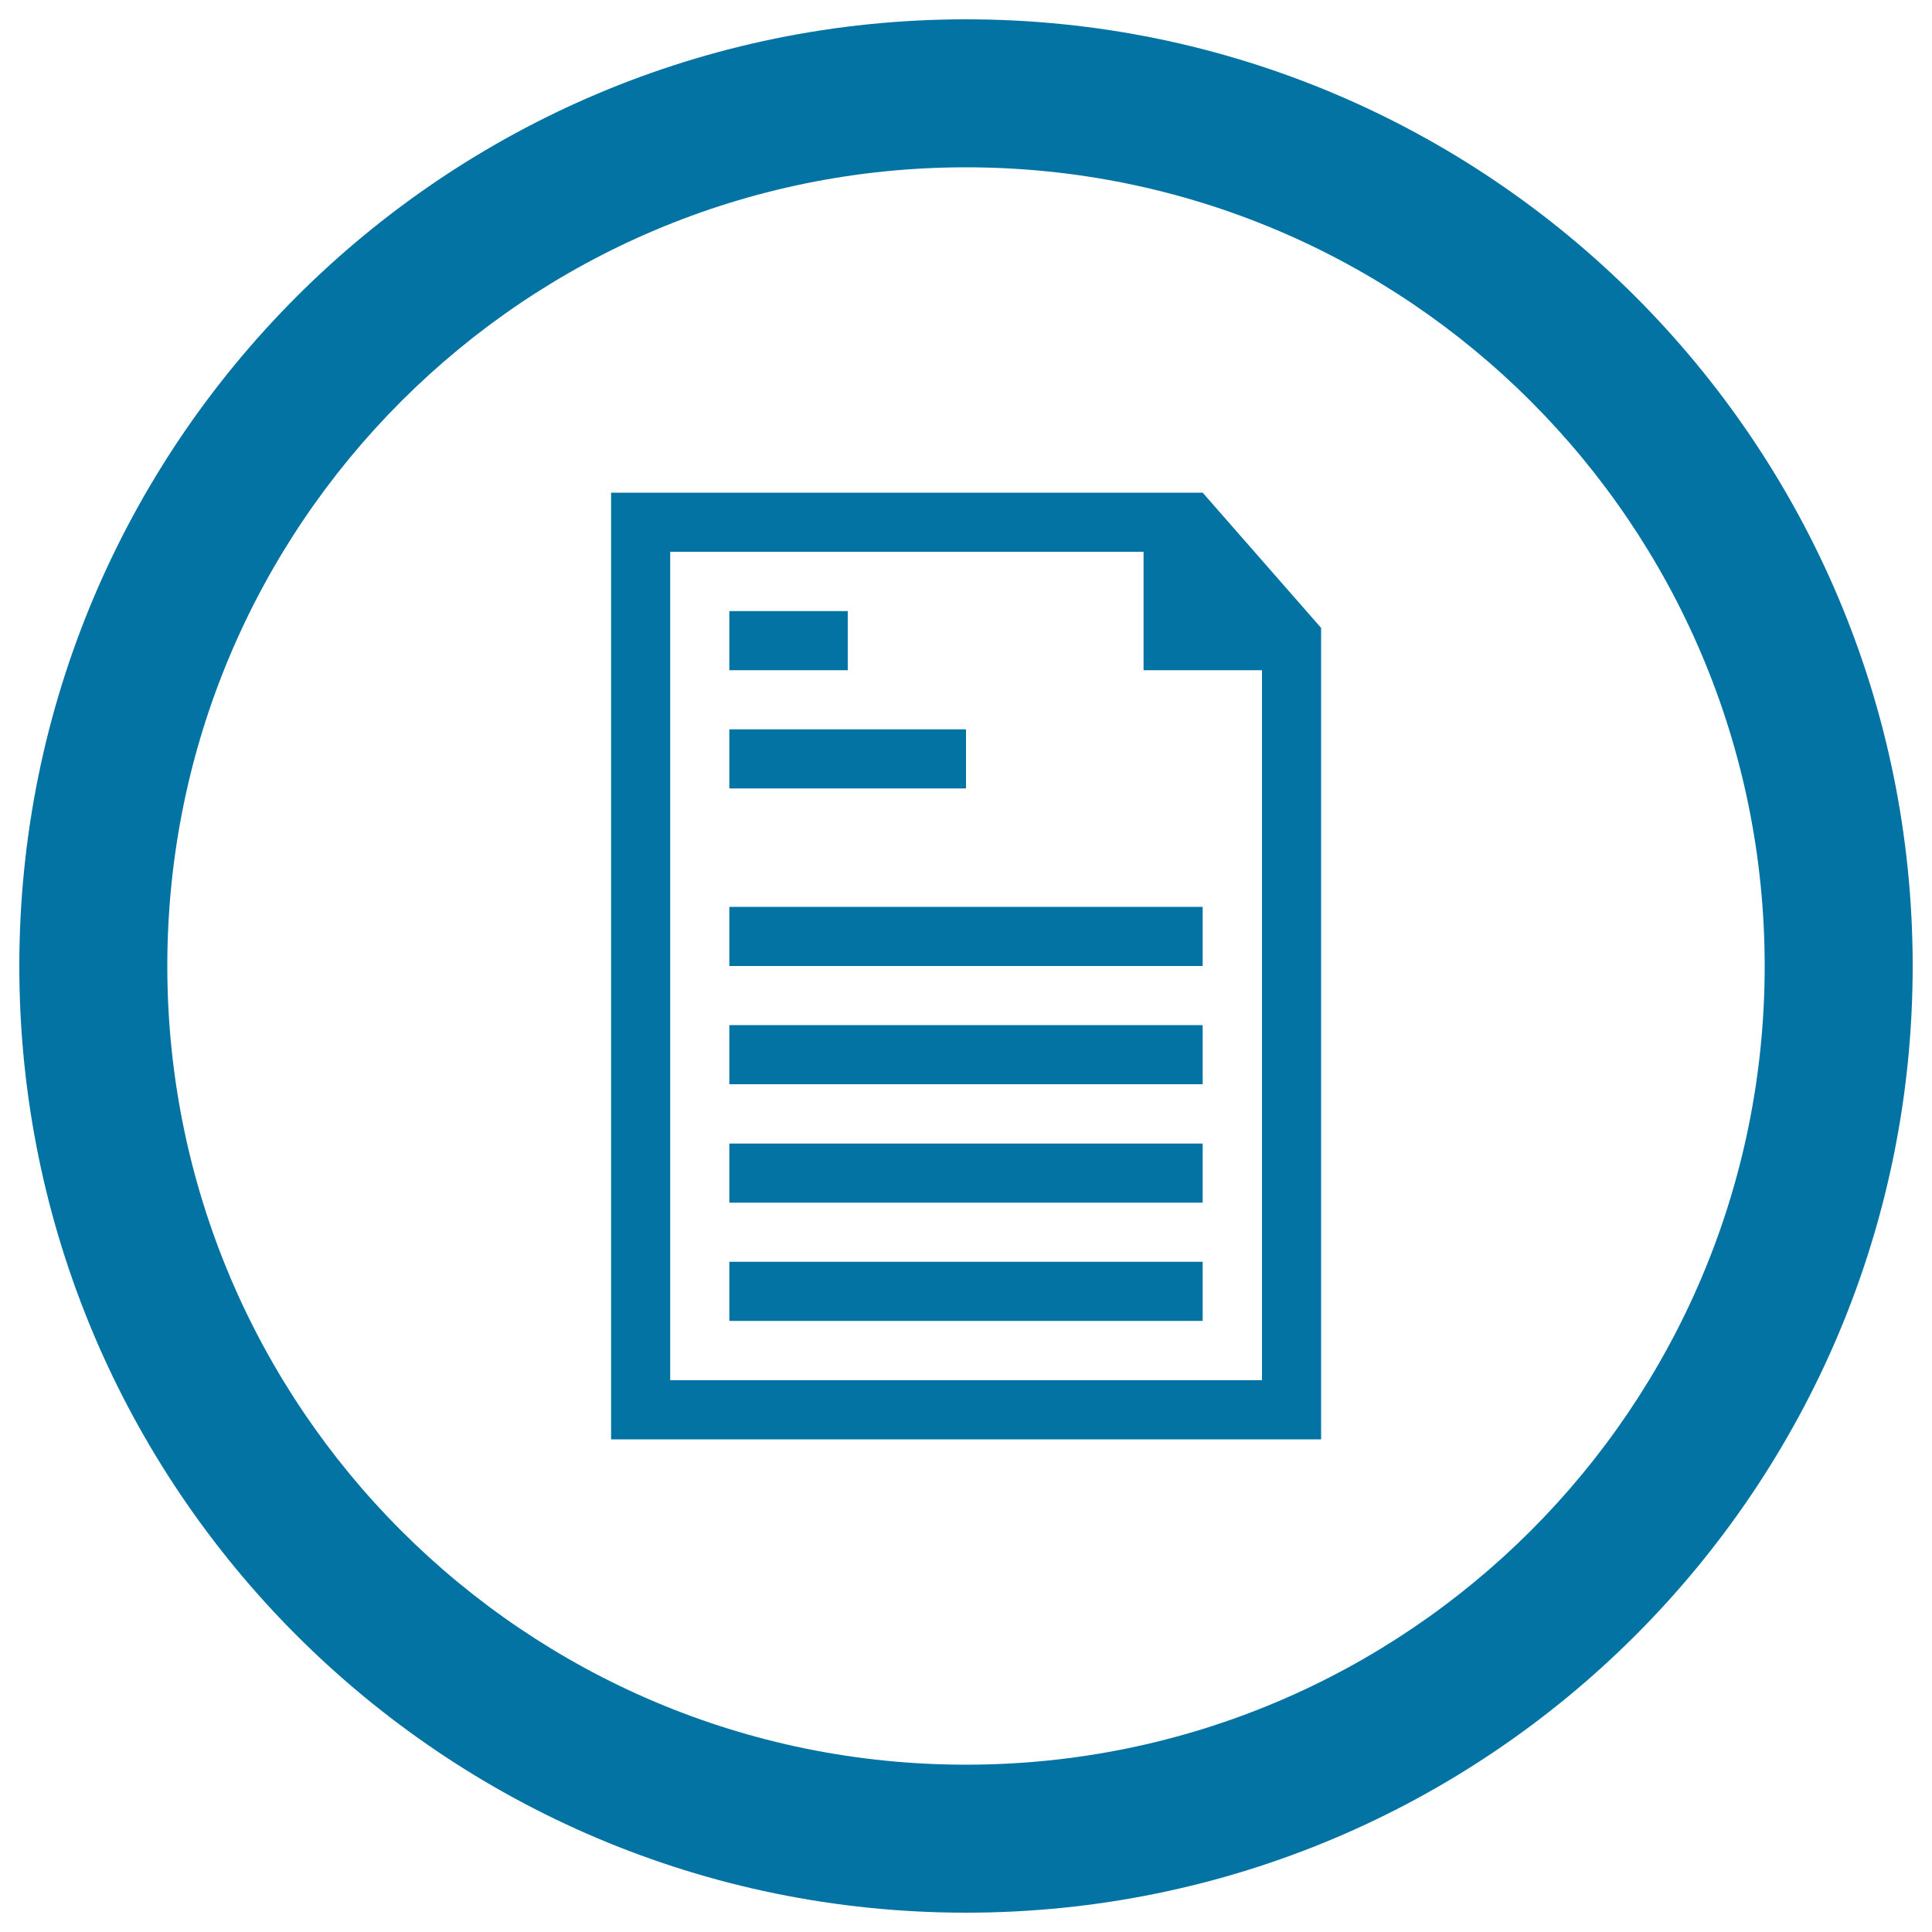 <svg xmlns="http://www.w3.org/2000/svg" viewBox="0 0 1000 1000" style="fill:#0273a2">
<title>Document In Circular Button SVG icon</title>
<g><g><path d="M500,10C229.4,10,10,229.4,10,500c0,270.6,219.4,490,490,490c270.6,0,490-219.4,490-490C990,229.4,770.6,10,500,10z M500,913.4C271.7,913.4,86.6,728.3,86.6,500S271.7,86.6,500,86.6S913.4,271.7,913.4,500S728.3,913.4,500,913.4z"/><path d="M622.5,255H316.3v490h367.5V325L622.5,255z M346.9,714.4V285.6h245v61.3h61.3v367.5H346.9z"/><rect x="377.5" y="530.6" width="245" height="30.6"/><rect x="377.5" y="469.4" width="245" height="30.6"/><rect x="377.5" y="377.5" width="122.5" height="30.6"/><rect x="377.5" y="316.3" width="61.3" height="30.6"/><rect x="377.5" y="591.9" width="245" height="30.6"/><rect x="377.5" y="653.1" width="245" height="30.6"/></g></g>
</svg>